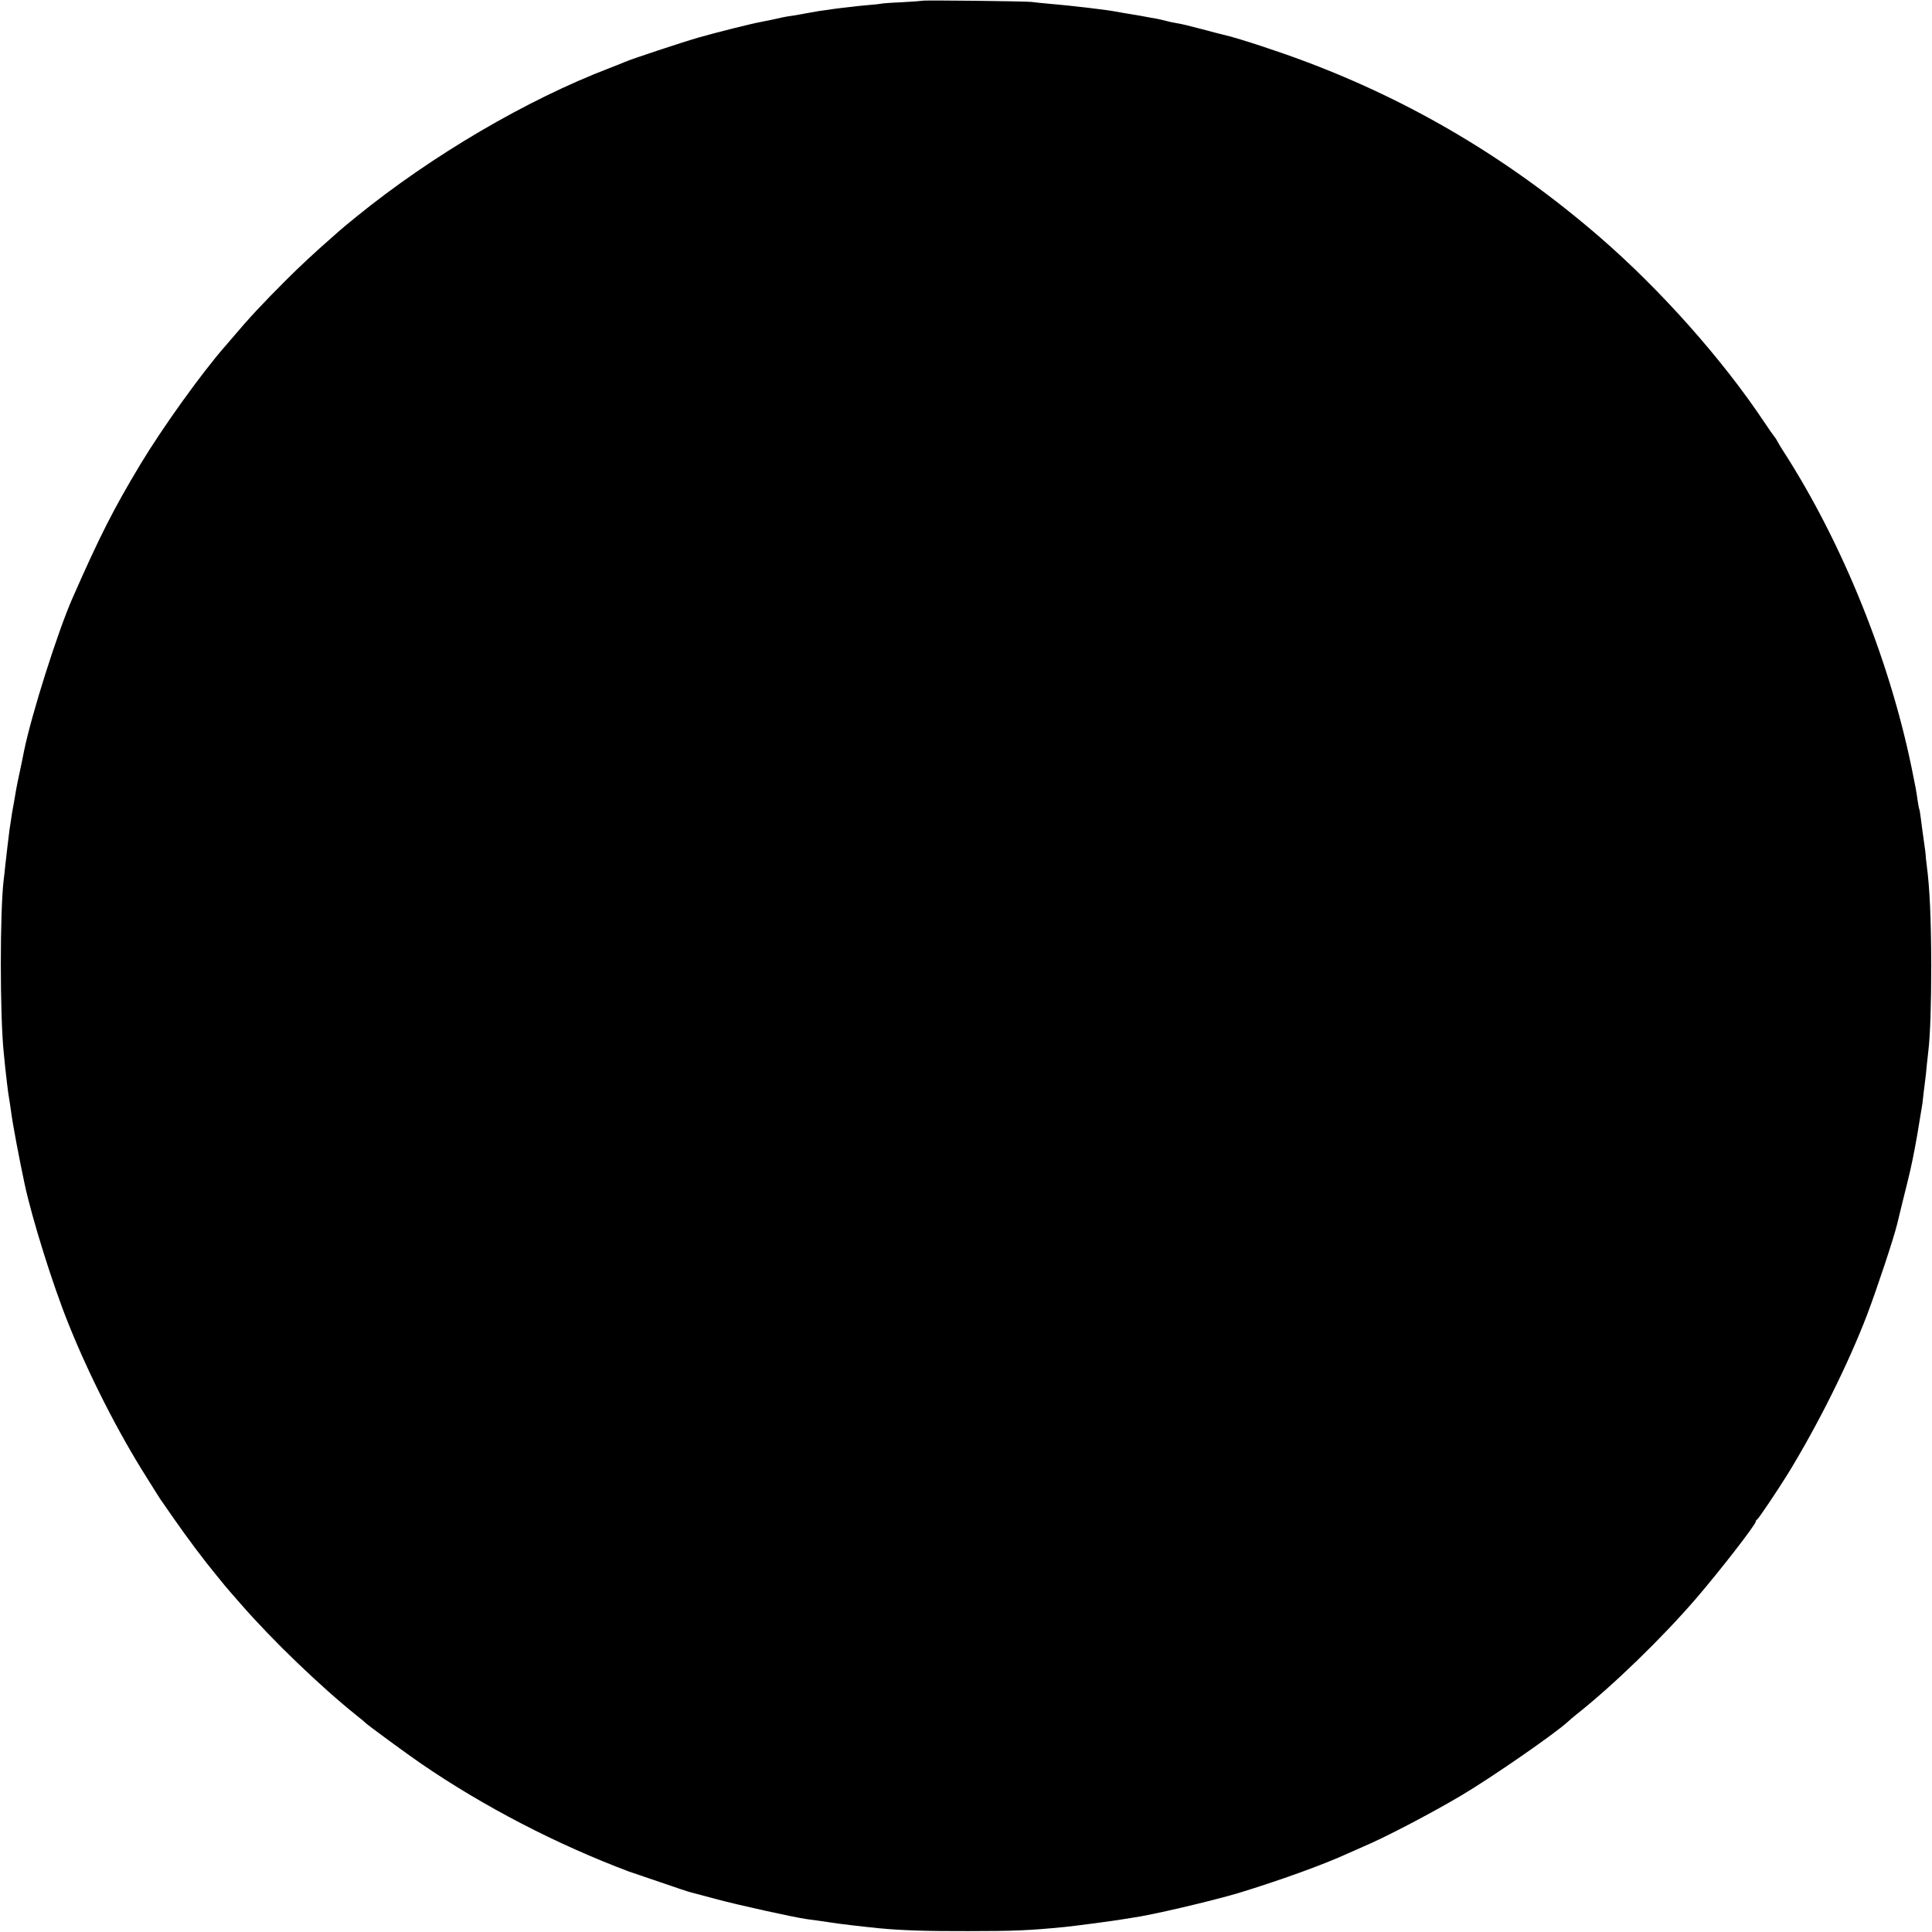 <svg version="1" xmlns="http://www.w3.org/2000/svg" width="1725.333" height="1725.333" viewBox="0 0 1294 1294"><path d="M617.8.5c-.1.1-6.4.6-13.8 1-7.4.3-13.7.8-14 1-.3.1-4.2.6-8.6.9-4.5.4-9.3.9-10.5 1.1-1.3.2-4.9.6-7.9.9-3 .4-6.6.8-8 1.1-1.4.2-4.3.6-6.5.9-2.2.4-6.2 1.1-9 1.6-2.7.5-6.6 1.2-8.5 1.5-4.2.5-7.9 1.3-14 2.7-2.5.5-5.8 1.2-7.4 1.5-4.9.8-30.5 7.2-41.6 10.4-11.1 3.2-44.4 14.2-49.5 16.4-1.6.7-6.1 2.5-10 4C353 66.7 289.4 104 239 144.9c-5.8 4.7-10.7 8.8-11 9.1-.3.3-2.6 2.3-5.1 4.5-11.8 10.3-22 19.8-31.3 29.1-15.9 15.9-24.7 25.3-36.6 39.4-1.2 1.4-3.1 3.6-4.3 5-16 18.3-42 54.6-56.8 79.2-18 30-27 47.7-45.3 89.3-9.9 22.4-27.5 78-32.5 102.5-1.5 7.6-1.7 8.5-3.4 16.5-1.4 6.3-2.3 11.5-3.2 17-.2 1.1-.6 3.6-1 5.5-.3 1.9-.9 5.1-1.1 7-.3 1.9-.7 4.8-1 6.5-.7 5.4-2.3 18.9-2.9 24.5-.3 3-.7 7.1-1 9-2.6 21.3-2.6 90.7 0 116 .3 2.5.7 7 1 10 .9 8.1 1.6 14.2 2 16.9.6 3.5 1.6 10.2 2 13.1.8 6.8 5.7 32.8 9 48 4.9 23 18.8 67.5 29.3 93.5 13.7 34.3 33.3 72.9 52.4 103 3.8 6 7.4 11.9 8.1 12.9.7 1.1 1.6 2.5 2 3 .4.6 3.9 5.6 7.7 11.1 9.4 13.5 20.7 28.6 28.9 38.5 1.6 1.9 4.2 5.1 5.7 7 1.6 1.9 3.1 3.7 3.4 4 .3.3 3.4 3.9 7 8 21.1 24.3 53.6 55.6 78.5 75.5 2.8 2.2 5.2 4.2 5.5 4.6 1.1 1.2 28.2 21.1 37 27.1 42 28.8 90.8 54.1 139.5 72.4 1.1.4 2.5.8 3 1 .6.2 8.7 3 18.2 6.2 9.5 3.3 18.2 6.2 19.5 6.5 1.3.3 9.1 2.4 17.3 4.6 14.2 3.9 52.4 12.3 61 13.5 5.2.7 11.3 1.5 15 2.1 6.8 1.1 22.3 2.9 33.4 4 14.7 1.4 31.3 2 59.6 1.9 30.1 0 40.8-.4 65-2.8 7-.7 33.4-4.2 39-5.2 1.7-.3 4.2-.7 5.6-.9 12.8-1.7 53.2-11.2 71.4-16.6 26.3-8 57-19 73-26.4 3.9-1.7 8.5-3.8 10.4-4.6 13.9-5.8 44.8-21.9 65.6-34.2 20.6-12.2 63.6-42 71.7-49.6.9-.9 3.4-3 5.4-4.6 24.8-19.6 57.6-51.4 80.5-78 15.9-18.5 39.9-49.4 39.9-51.5 0-.4.3-1 .8-1.2.9-.4 13.2-18.7 20.5-30.4 20.2-32.9 40.8-74.2 53.3-107 6.7-17.7 17.6-50.6 20-60.3.2-.9 1.9-7.9 3.8-15.6 5.1-20.4 5.7-22.9 8.2-36 1.4-7.7 1.9-10.3 2.8-16.2 1-6.3 1.8-10.9 2.2-13.3.2-1.4.6-5 .9-8 .4-3 .8-6.6 1-8 .2-1.4.7-5.7 1-9.5.4-3.9.9-8.4 1.1-10 1.2-10.1 1.9-30.8 1.9-57-.1-31.2-1-51.9-3.1-67.5-.4-3-.7-5.8-.6-6.1 0-.3-.5-4.8-1.3-10-.7-5.2-1.7-11.9-2-14.9-.4-3-.8-5.7-1-6-.2-.3-.6-2.6-1-5-.3-2.5-1-6.8-1.5-9.5-.6-2.8-1.2-5.9-1.4-7-14.6-75.4-47-156.3-87.8-219.3-1-1.5-2.5-4.1-3.4-5.7-.9-1.7-2-3.2-2.3-3.5-.3-.3-3.3-4.5-6.6-9.5-28.1-42.1-69.5-88.7-110.5-124.1-59.6-51.5-125.1-90.5-198-117.7-16.5-6.2-42.7-14.8-51.5-16.9-5-1.2-4.8-1.2-17-4.4-10.4-2.7-12-3.1-17-4-1.6-.2-4.6-.9-6.5-1.4-1.9-.5-4.6-1.1-6-1.4-1.4-.2-6.3-1.1-11-2-4.7-.8-10.1-1.7-12-2-1.9-.3-4.5-.8-5.6-1-5.1-1-30.2-4-43.9-5.1-4.4-.4-9.6-.9-11.5-1.2-4.1-.5-72.7-1.3-73.2-.8z"/></svg>